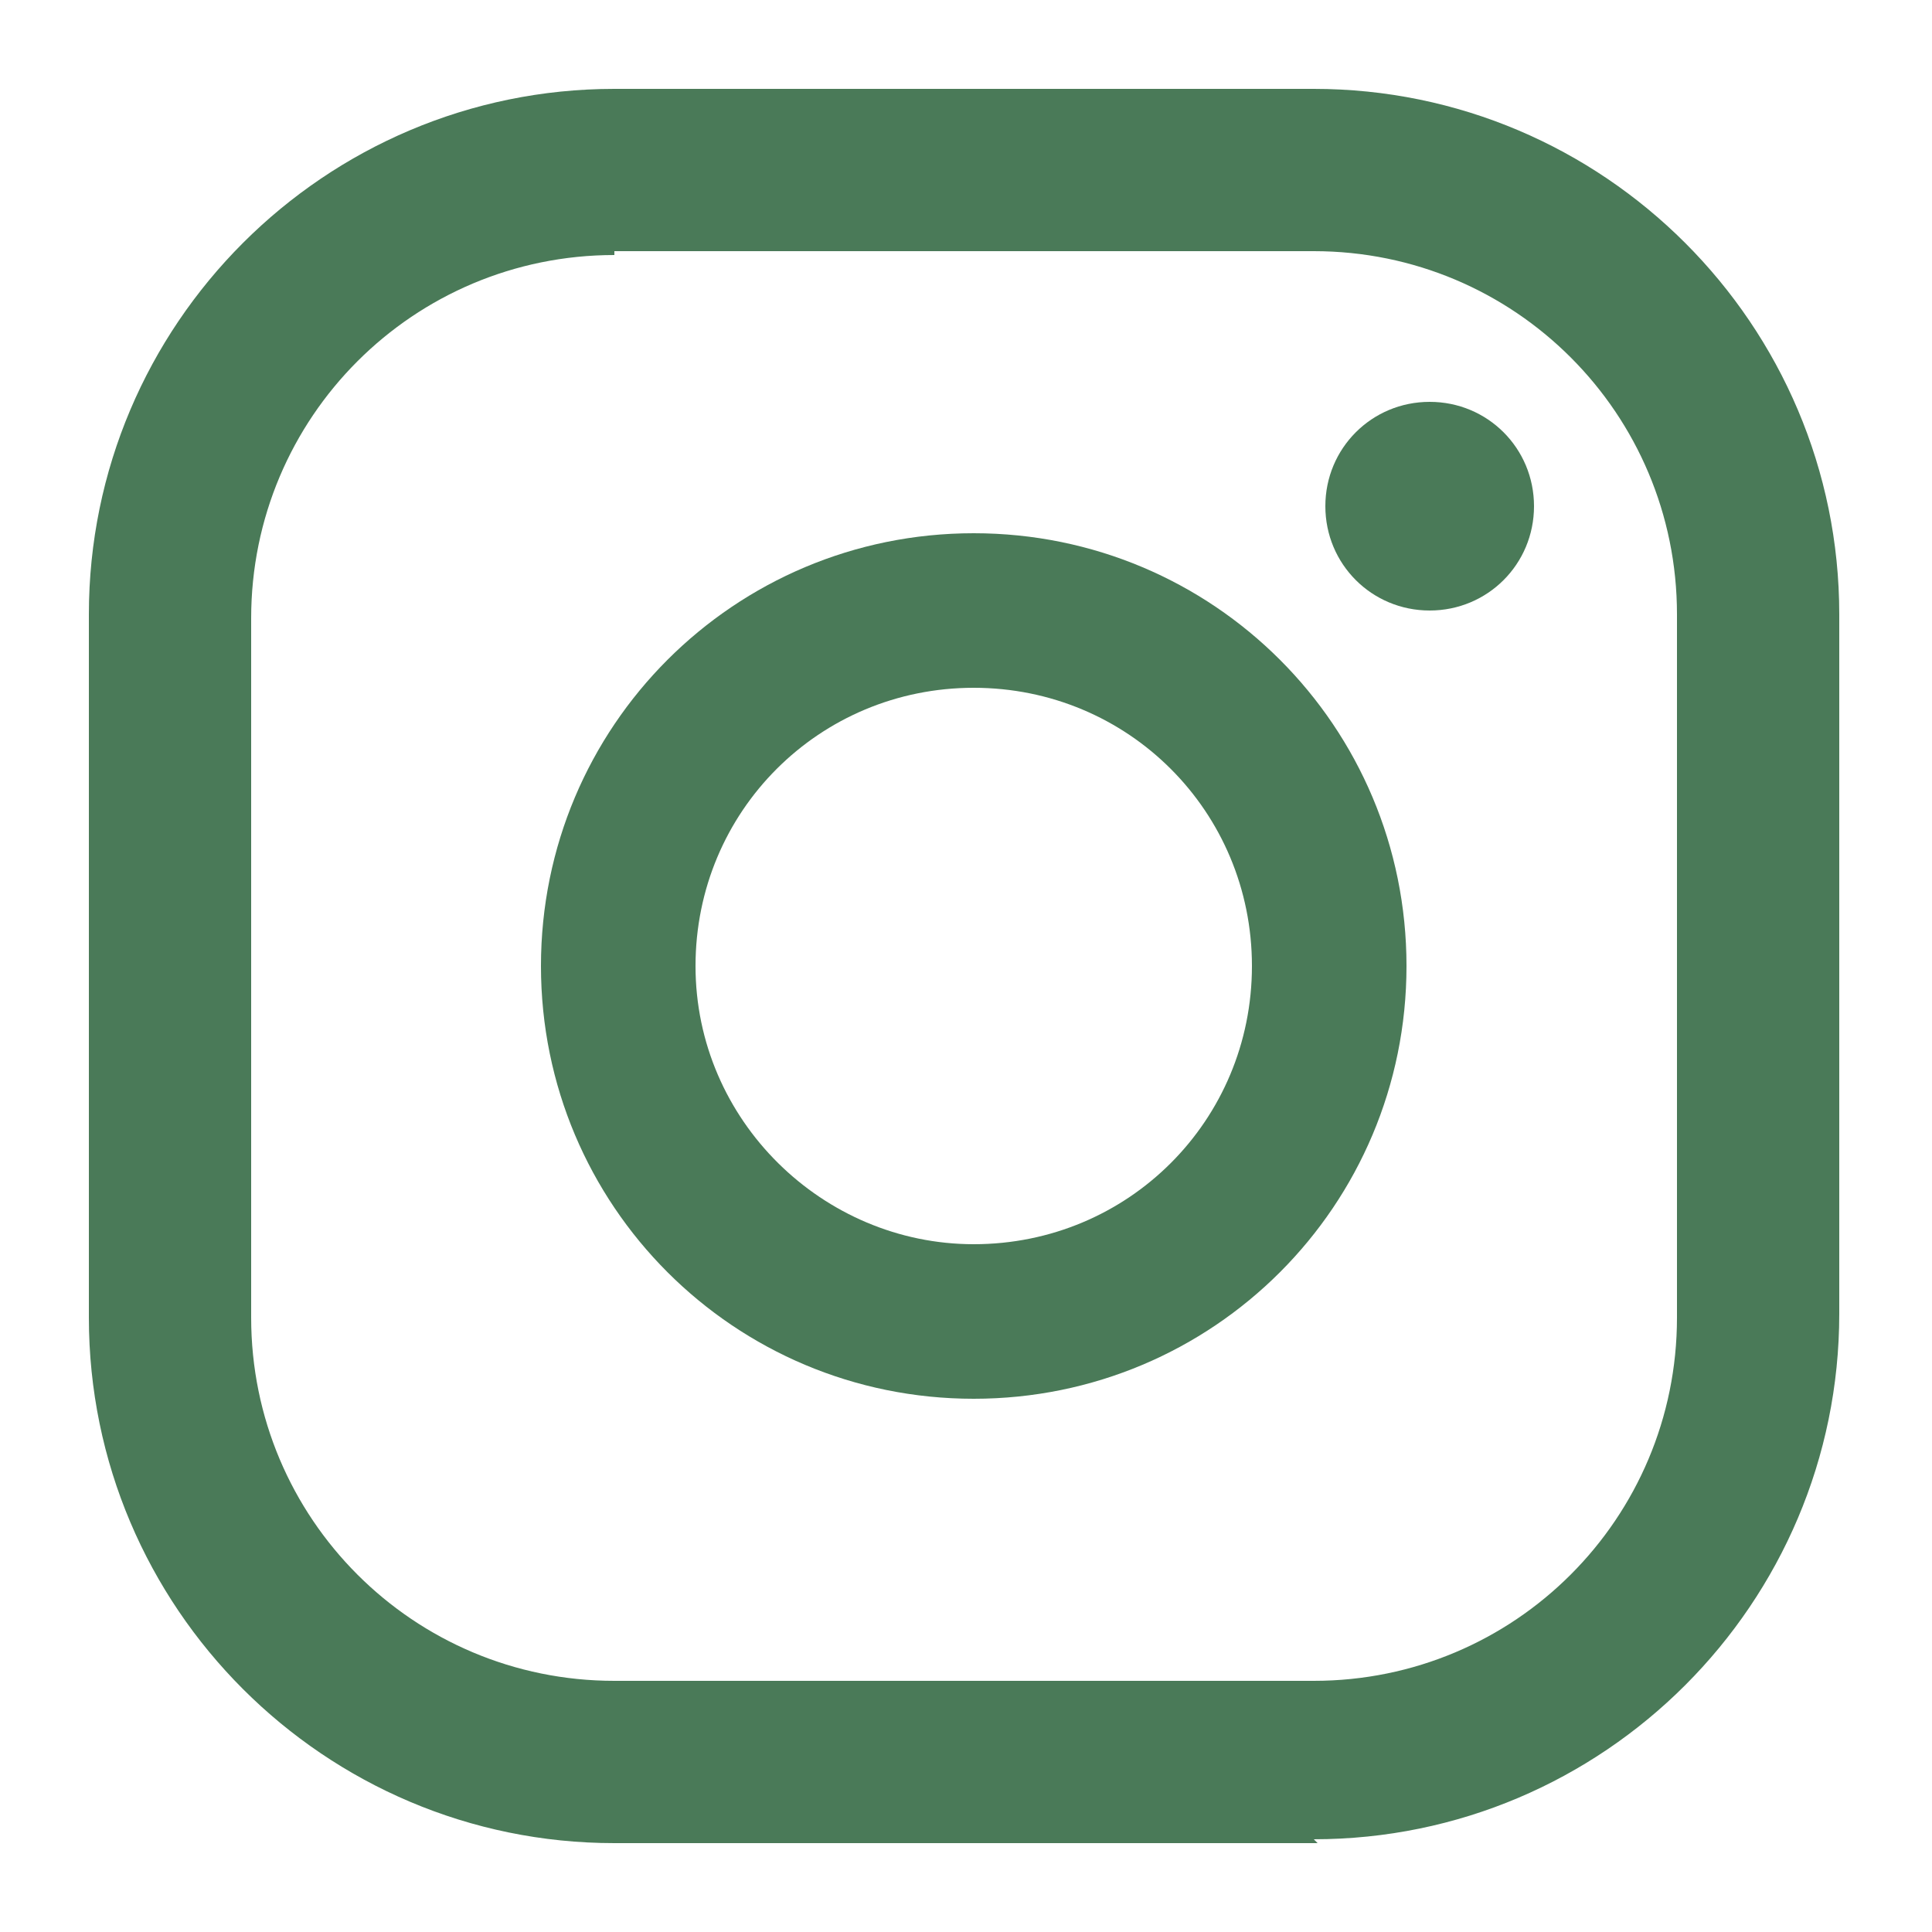 <?xml version="1.0" encoding="UTF-8"?>
<svg id="Capa_1" xmlns="http://www.w3.org/2000/svg" version="1.1" viewBox="0 0 50 50">
  <!-- Generator: Adobe Illustrator 29.0.1, SVG Export Plug-In . SVG Version: 2.1.0 Build 192)  -->
  <defs>
    <style>
      .st0 {
        fill: #4a7a58;
      }
    </style>
  </defs>
  <path class="st0" d="M37,10.4c-1.5,0-2.7,1.2-2.7,2.7s1.2,2.7,2.7,2.7,2.7-1.2,2.7-2.7-1.2-2.7-2.7-2.7Z"/>
  <path class="st0" d="M25.2,13.8c-6.2,0-11.2,5-11.2,11.2s5,11.2,11.2,11.2,11.2-5,11.2-11.2-5-11.2-11.2-11.2ZM25.2,32.2c-3.9,0-7.2-3.2-7.2-7.2s3.2-7.2,7.2-7.2,7.2,3.2,7.2,7.2-3.2,7.2-7.2,7.2Z"/>
  <path class="st0" d="M34.1,47.7H15.9c-7.5,0-13.6-6.1-13.6-13.6V15.9c0-7.5,6.1-13.6,13.6-13.6h18.1c7.5,0,13.6,6.1,13.6,13.6v18.1c0,7.5-6.1,13.6-13.6,13.6ZM15.9,6.6c-5.2,0-9.4,4.2-9.4,9.4v18.1c0,5.2,4.2,9.4,9.4,9.4h18.1c5.2,0,9.4-4.2,9.4-9.4V15.9c0-5.2-4.2-9.4-9.4-9.4H15.9Z"/>
</svg>